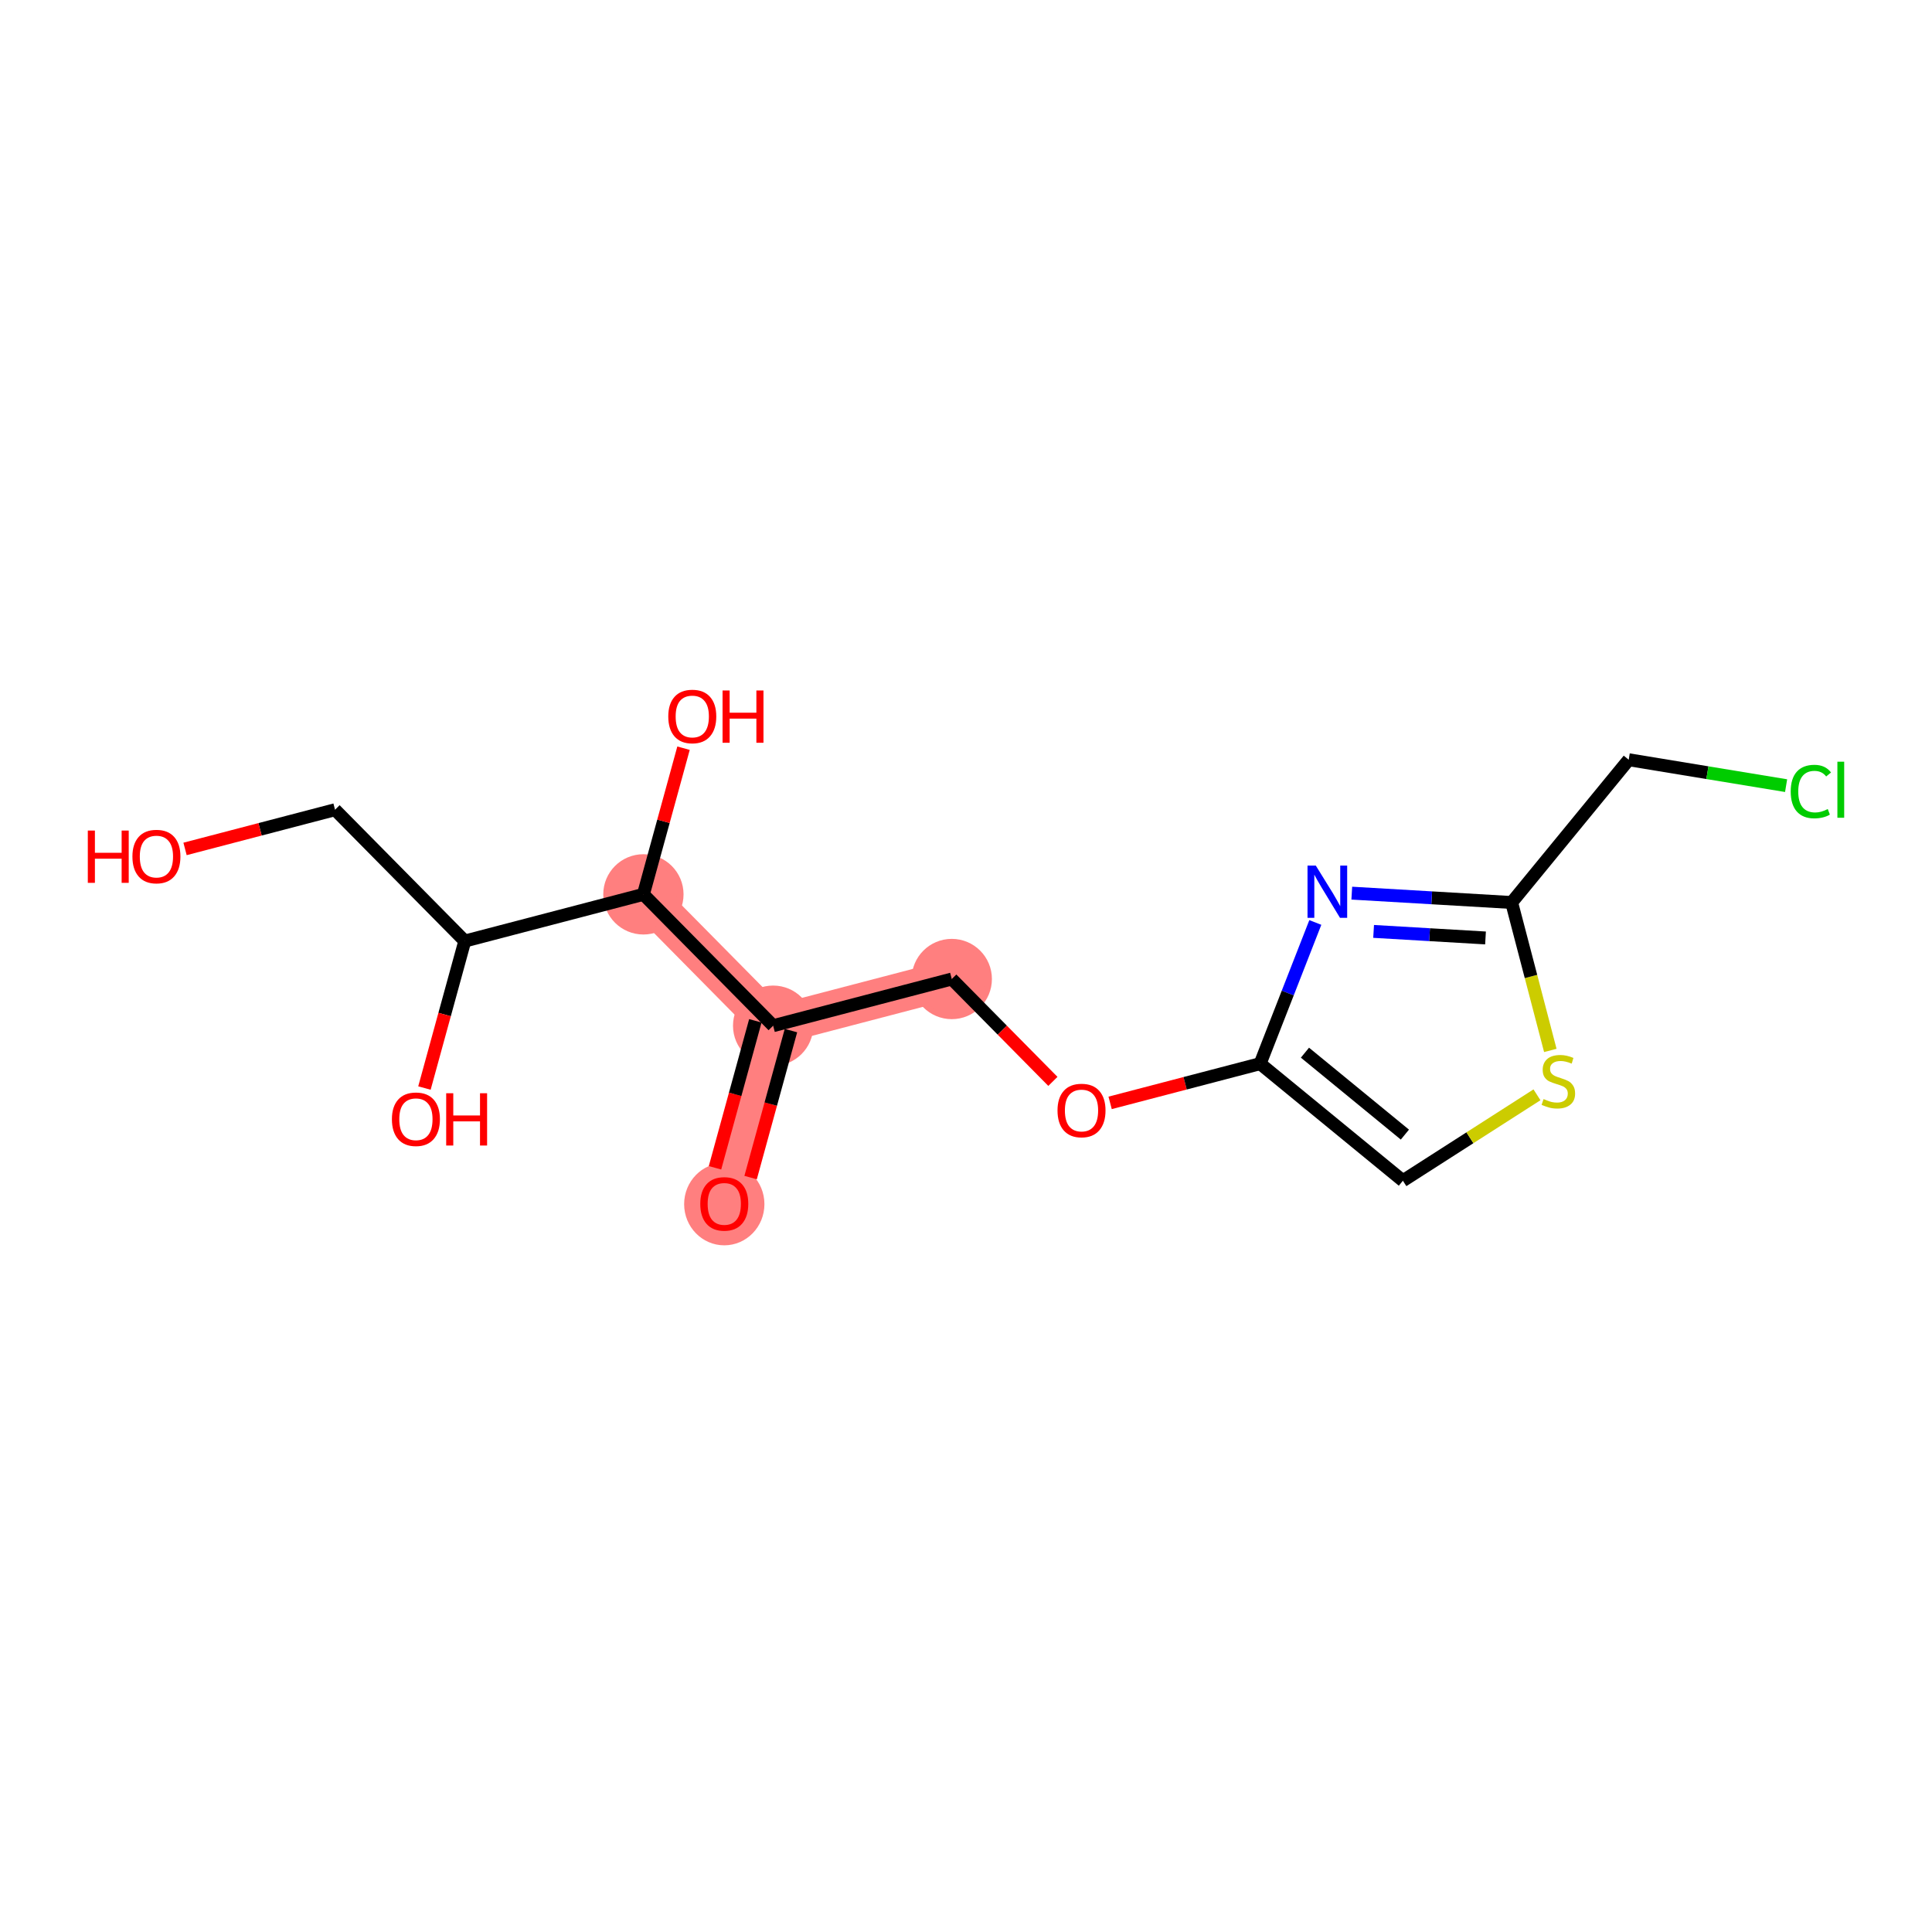 <?xml version='1.0' encoding='iso-8859-1'?>
<svg version='1.1' baseProfile='full'
              xmlns='http://www.w3.org/2000/svg'
                      xmlns:rdkit='http://www.rdkit.org/xml'
                      xmlns:xlink='http://www.w3.org/1999/xlink'
                  xml:space='preserve'
width='300px' height='300px' viewBox='0 0 300 300'>
<!-- END OF HEADER -->
<rect style='opacity:1.0;fill:#FFFFFF;stroke:none' width='300' height='300' x='0' y='0'> </rect>
<rect style='opacity:1.0;fill:#FFFFFF;stroke:none' width='300' height='300' x='0' y='0'> </rect>
<path d='M 112.466,186.916 L 120.054,159.271' style='fill:none;fill-rule:evenodd;stroke:#FF7F7F;stroke-width:6.1px;stroke-linecap:butt;stroke-linejoin:miter;stroke-opacity:1' />
<path d='M 120.054,159.271 L 147.79,152.021' style='fill:none;fill-rule:evenodd;stroke:#FF7F7F;stroke-width:6.1px;stroke-linecap:butt;stroke-linejoin:miter;stroke-opacity:1' />
<path d='M 120.054,159.271 L 99.907,138.876' style='fill:none;fill-rule:evenodd;stroke:#FF7F7F;stroke-width:6.1px;stroke-linecap:butt;stroke-linejoin:miter;stroke-opacity:1' />
<ellipse cx='112.466' cy='186.979' rx='5.734' ry='5.895'  style='fill:#FF7F7F;fill-rule:evenodd;stroke:#FF7F7F;stroke-width:1.0px;stroke-linecap:butt;stroke-linejoin:miter;stroke-opacity:1' />
<ellipse cx='120.054' cy='159.271' rx='5.734' ry='5.734'  style='fill:#FF7F7F;fill-rule:evenodd;stroke:#FF7F7F;stroke-width:1.0px;stroke-linecap:butt;stroke-linejoin:miter;stroke-opacity:1' />
<ellipse cx='147.79' cy='152.021' rx='5.734' ry='5.734'  style='fill:#FF7F7F;fill-rule:evenodd;stroke:#FF7F7F;stroke-width:1.0px;stroke-linecap:butt;stroke-linejoin:miter;stroke-opacity:1' />
<ellipse cx='99.907' cy='138.876' rx='5.734' ry='5.734'  style='fill:#FF7F7F;fill-rule:evenodd;stroke:#FF7F7F;stroke-width:1.0px;stroke-linecap:butt;stroke-linejoin:miter;stroke-opacity:1' />
<path class='bond-0 atom-0 atom-1' d='M 116.554,182.853 L 119.686,171.441' style='fill:none;fill-rule:evenodd;stroke:#FF0000;stroke-width:2.0px;stroke-linecap:butt;stroke-linejoin:miter;stroke-opacity:1' />
<path class='bond-0 atom-0 atom-1' d='M 119.686,171.441 L 122.819,160.03' style='fill:none;fill-rule:evenodd;stroke:#000000;stroke-width:2.0px;stroke-linecap:butt;stroke-linejoin:miter;stroke-opacity:1' />
<path class='bond-0 atom-0 atom-1' d='M 111.025,181.335 L 114.157,169.924' style='fill:none;fill-rule:evenodd;stroke:#FF0000;stroke-width:2.0px;stroke-linecap:butt;stroke-linejoin:miter;stroke-opacity:1' />
<path class='bond-0 atom-0 atom-1' d='M 114.157,169.924 L 117.29,158.512' style='fill:none;fill-rule:evenodd;stroke:#000000;stroke-width:2.0px;stroke-linecap:butt;stroke-linejoin:miter;stroke-opacity:1' />
<path class='bond-1 atom-1 atom-2' d='M 120.054,159.271 L 147.79,152.021' style='fill:none;fill-rule:evenodd;stroke:#000000;stroke-width:2.0px;stroke-linecap:butt;stroke-linejoin:miter;stroke-opacity:1' />
<path class='bond-10 atom-1 atom-11' d='M 120.054,159.271 L 99.907,138.876' style='fill:none;fill-rule:evenodd;stroke:#000000;stroke-width:2.0px;stroke-linecap:butt;stroke-linejoin:miter;stroke-opacity:1' />
<path class='bond-2 atom-2 atom-3' d='M 147.79,152.021 L 155.642,159.969' style='fill:none;fill-rule:evenodd;stroke:#000000;stroke-width:2.0px;stroke-linecap:butt;stroke-linejoin:miter;stroke-opacity:1' />
<path class='bond-2 atom-2 atom-3' d='M 155.642,159.969 L 163.493,167.917' style='fill:none;fill-rule:evenodd;stroke:#FF0000;stroke-width:2.0px;stroke-linecap:butt;stroke-linejoin:miter;stroke-opacity:1' />
<path class='bond-3 atom-3 atom-4' d='M 172.38,171.254 L 184.027,168.209' style='fill:none;fill-rule:evenodd;stroke:#FF0000;stroke-width:2.0px;stroke-linecap:butt;stroke-linejoin:miter;stroke-opacity:1' />
<path class='bond-3 atom-3 atom-4' d='M 184.027,168.209 L 195.673,165.165' style='fill:none;fill-rule:evenodd;stroke:#000000;stroke-width:2.0px;stroke-linecap:butt;stroke-linejoin:miter;stroke-opacity:1' />
<path class='bond-4 atom-4 atom-5' d='M 195.673,165.165 L 217.841,183.342' style='fill:none;fill-rule:evenodd;stroke:#000000;stroke-width:2.0px;stroke-linecap:butt;stroke-linejoin:miter;stroke-opacity:1' />
<path class='bond-4 atom-4 atom-5' d='M 202.633,163.458 L 218.151,176.181' style='fill:none;fill-rule:evenodd;stroke:#000000;stroke-width:2.0px;stroke-linecap:butt;stroke-linejoin:miter;stroke-opacity:1' />
<path class='bond-16 atom-10 atom-4' d='M 204.243,143.24 L 199.958,154.203' style='fill:none;fill-rule:evenodd;stroke:#0000FF;stroke-width:2.0px;stroke-linecap:butt;stroke-linejoin:miter;stroke-opacity:1' />
<path class='bond-16 atom-10 atom-4' d='M 199.958,154.203 L 195.673,165.165' style='fill:none;fill-rule:evenodd;stroke:#000000;stroke-width:2.0px;stroke-linecap:butt;stroke-linejoin:miter;stroke-opacity:1' />
<path class='bond-5 atom-5 atom-6' d='M 217.841,183.342 L 228.25,176.672' style='fill:none;fill-rule:evenodd;stroke:#000000;stroke-width:2.0px;stroke-linecap:butt;stroke-linejoin:miter;stroke-opacity:1' />
<path class='bond-5 atom-5 atom-6' d='M 228.25,176.672 L 238.659,170.002' style='fill:none;fill-rule:evenodd;stroke:#CCCC00;stroke-width:2.0px;stroke-linecap:butt;stroke-linejoin:miter;stroke-opacity:1' />
<path class='bond-6 atom-6 atom-7' d='M 240.733,163.111 L 237.731,151.625' style='fill:none;fill-rule:evenodd;stroke:#CCCC00;stroke-width:2.0px;stroke-linecap:butt;stroke-linejoin:miter;stroke-opacity:1' />
<path class='bond-6 atom-6 atom-7' d='M 237.731,151.625 L 234.728,140.14' style='fill:none;fill-rule:evenodd;stroke:#000000;stroke-width:2.0px;stroke-linecap:butt;stroke-linejoin:miter;stroke-opacity:1' />
<path class='bond-7 atom-7 atom-8' d='M 234.728,140.14 L 252.905,117.971' style='fill:none;fill-rule:evenodd;stroke:#000000;stroke-width:2.0px;stroke-linecap:butt;stroke-linejoin:miter;stroke-opacity:1' />
<path class='bond-9 atom-7 atom-10' d='M 234.728,140.14 L 222.317,139.413' style='fill:none;fill-rule:evenodd;stroke:#000000;stroke-width:2.0px;stroke-linecap:butt;stroke-linejoin:miter;stroke-opacity:1' />
<path class='bond-9 atom-7 atom-10' d='M 222.317,139.413 L 209.905,138.687' style='fill:none;fill-rule:evenodd;stroke:#0000FF;stroke-width:2.0px;stroke-linecap:butt;stroke-linejoin:miter;stroke-opacity:1' />
<path class='bond-9 atom-7 atom-10' d='M 230.67,145.645 L 221.982,145.137' style='fill:none;fill-rule:evenodd;stroke:#000000;stroke-width:2.0px;stroke-linecap:butt;stroke-linejoin:miter;stroke-opacity:1' />
<path class='bond-9 atom-7 atom-10' d='M 221.982,145.137 L 213.294,144.628' style='fill:none;fill-rule:evenodd;stroke:#0000FF;stroke-width:2.0px;stroke-linecap:butt;stroke-linejoin:miter;stroke-opacity:1' />
<path class='bond-8 atom-8 atom-9' d='M 252.905,117.971 L 265.125,119.983' style='fill:none;fill-rule:evenodd;stroke:#000000;stroke-width:2.0px;stroke-linecap:butt;stroke-linejoin:miter;stroke-opacity:1' />
<path class='bond-8 atom-8 atom-9' d='M 265.125,119.983 L 277.345,121.995' style='fill:none;fill-rule:evenodd;stroke:#00CC00;stroke-width:2.0px;stroke-linecap:butt;stroke-linejoin:miter;stroke-opacity:1' />
<path class='bond-11 atom-11 atom-12' d='M 99.907,138.876 L 103.023,127.528' style='fill:none;fill-rule:evenodd;stroke:#000000;stroke-width:2.0px;stroke-linecap:butt;stroke-linejoin:miter;stroke-opacity:1' />
<path class='bond-11 atom-11 atom-12' d='M 103.023,127.528 L 106.138,116.179' style='fill:none;fill-rule:evenodd;stroke:#FF0000;stroke-width:2.0px;stroke-linecap:butt;stroke-linejoin:miter;stroke-opacity:1' />
<path class='bond-12 atom-11 atom-13' d='M 99.907,138.876 L 72.172,146.127' style='fill:none;fill-rule:evenodd;stroke:#000000;stroke-width:2.0px;stroke-linecap:butt;stroke-linejoin:miter;stroke-opacity:1' />
<path class='bond-13 atom-13 atom-14' d='M 72.172,146.127 L 69.039,157.538' style='fill:none;fill-rule:evenodd;stroke:#000000;stroke-width:2.0px;stroke-linecap:butt;stroke-linejoin:miter;stroke-opacity:1' />
<path class='bond-13 atom-13 atom-14' d='M 69.039,157.538 L 65.907,168.95' style='fill:none;fill-rule:evenodd;stroke:#FF0000;stroke-width:2.0px;stroke-linecap:butt;stroke-linejoin:miter;stroke-opacity:1' />
<path class='bond-14 atom-13 atom-15' d='M 72.172,146.127 L 52.025,125.732' style='fill:none;fill-rule:evenodd;stroke:#000000;stroke-width:2.0px;stroke-linecap:butt;stroke-linejoin:miter;stroke-opacity:1' />
<path class='bond-15 atom-15 atom-16' d='M 52.025,125.732 L 40.379,128.777' style='fill:none;fill-rule:evenodd;stroke:#000000;stroke-width:2.0px;stroke-linecap:butt;stroke-linejoin:miter;stroke-opacity:1' />
<path class='bond-15 atom-15 atom-16' d='M 40.379,128.777 L 28.733,131.821' style='fill:none;fill-rule:evenodd;stroke:#FF0000;stroke-width:2.0px;stroke-linecap:butt;stroke-linejoin:miter;stroke-opacity:1' />
<path  class='atom-0' d='M 108.739 186.939
Q 108.739 184.989, 109.702 183.9
Q 110.665 182.811, 112.466 182.811
Q 114.266 182.811, 115.229 183.9
Q 116.192 184.989, 116.192 186.939
Q 116.192 188.911, 115.218 190.035
Q 114.243 191.147, 112.466 191.147
Q 110.677 191.147, 109.702 190.035
Q 108.739 188.923, 108.739 186.939
M 112.466 190.23
Q 113.704 190.23, 114.369 189.404
Q 115.046 188.567, 115.046 186.939
Q 115.046 185.345, 114.369 184.542
Q 113.704 183.728, 112.466 183.728
Q 111.227 183.728, 110.551 184.531
Q 109.885 185.333, 109.885 186.939
Q 109.885 188.579, 110.551 189.404
Q 111.227 190.23, 112.466 190.23
' fill='#FF0000'/>
<path  class='atom-3' d='M 164.21 172.438
Q 164.21 170.489, 165.173 169.399
Q 166.137 168.31, 167.937 168.31
Q 169.737 168.31, 170.7 169.399
Q 171.664 170.489, 171.664 172.438
Q 171.664 174.41, 170.689 175.534
Q 169.714 176.646, 167.937 176.646
Q 166.148 176.646, 165.173 175.534
Q 164.21 174.422, 164.21 172.438
M 167.937 175.729
Q 169.175 175.729, 169.84 174.903
Q 170.517 174.066, 170.517 172.438
Q 170.517 170.844, 169.84 170.041
Q 169.175 169.227, 167.937 169.227
Q 166.698 169.227, 166.022 170.03
Q 165.357 170.833, 165.357 172.438
Q 165.357 174.078, 166.022 174.903
Q 166.698 175.729, 167.937 175.729
' fill='#FF0000'/>
<path  class='atom-6' d='M 239.685 170.662
Q 239.777 170.696, 240.155 170.857
Q 240.534 171.017, 240.947 171.121
Q 241.371 171.212, 241.784 171.212
Q 242.552 171.212, 242.999 170.845
Q 243.446 170.467, 243.446 169.813
Q 243.446 169.366, 243.217 169.091
Q 242.999 168.816, 242.655 168.667
Q 242.311 168.518, 241.738 168.346
Q 241.015 168.128, 240.58 167.921
Q 240.155 167.715, 239.846 167.279
Q 239.548 166.843, 239.548 166.109
Q 239.548 165.089, 240.236 164.458
Q 240.935 163.827, 242.311 163.827
Q 243.251 163.827, 244.318 164.275
L 244.054 165.158
Q 243.079 164.756, 242.346 164.756
Q 241.554 164.756, 241.119 165.089
Q 240.683 165.41, 240.694 165.972
Q 240.694 166.408, 240.912 166.671
Q 241.142 166.935, 241.463 167.084
Q 241.795 167.233, 242.346 167.405
Q 243.079 167.635, 243.515 167.864
Q 243.951 168.093, 244.261 168.563
Q 244.582 169.022, 244.582 169.813
Q 244.582 170.937, 243.825 171.545
Q 243.079 172.141, 241.83 172.141
Q 241.107 172.141, 240.557 171.981
Q 240.018 171.831, 239.376 171.568
L 239.685 170.662
' fill='#CCCC00'/>
<path  class='atom-9' d='M 278.061 122.91
Q 278.061 120.892, 279.002 119.837
Q 279.954 118.77, 281.754 118.77
Q 283.428 118.77, 284.322 119.951
L 283.566 120.571
Q 282.912 119.711, 281.754 119.711
Q 280.527 119.711, 279.873 120.536
Q 279.231 121.35, 279.231 122.91
Q 279.231 124.515, 279.896 125.341
Q 280.573 126.166, 281.88 126.166
Q 282.774 126.166, 283.818 125.628
L 284.139 126.488
Q 283.715 126.763, 283.073 126.923
Q 282.43 127.084, 281.719 127.084
Q 279.954 127.084, 279.002 126.006
Q 278.061 124.928, 278.061 122.91
' fill='#00CC00'/>
<path  class='atom-9' d='M 285.309 118.277
L 286.364 118.277
L 286.364 126.981
L 285.309 126.981
L 285.309 118.277
' fill='#00CC00'/>
<path  class='atom-10' d='M 204.315 134.405
L 206.975 138.705
Q 207.239 139.13, 207.663 139.898
Q 208.088 140.666, 208.111 140.712
L 208.111 134.405
L 209.188 134.405
L 209.188 142.524
L 208.076 142.524
L 205.221 137.822
Q 204.888 137.272, 204.533 136.641
Q 204.189 136.01, 204.086 135.816
L 204.086 142.524
L 203.031 142.524
L 203.031 134.405
L 204.315 134.405
' fill='#0000FF'/>
<path  class='atom-12' d='M 103.77 111.254
Q 103.77 109.305, 104.733 108.216
Q 105.696 107.126, 107.496 107.126
Q 109.297 107.126, 110.26 108.216
Q 111.223 109.305, 111.223 111.254
Q 111.223 113.227, 110.248 114.35
Q 109.274 115.463, 107.496 115.463
Q 105.707 115.463, 104.733 114.35
Q 103.77 113.238, 103.77 111.254
M 107.496 114.545
Q 108.735 114.545, 109.4 113.72
Q 110.076 112.883, 110.076 111.254
Q 110.076 109.66, 109.4 108.858
Q 108.735 108.044, 107.496 108.044
Q 106.258 108.044, 105.581 108.846
Q 104.916 109.649, 104.916 111.254
Q 104.916 112.894, 105.581 113.72
Q 106.258 114.545, 107.496 114.545
' fill='#FF0000'/>
<path  class='atom-12' d='M 112.198 107.218
L 113.299 107.218
L 113.299 110.669
L 117.45 110.669
L 117.45 107.218
L 118.551 107.218
L 118.551 115.337
L 117.45 115.337
L 117.45 111.587
L 113.299 111.587
L 113.299 115.337
L 112.198 115.337
L 112.198 107.218
' fill='#FF0000'/>
<path  class='atom-14' d='M 60.856 173.795
Q 60.856 171.845, 61.819 170.756
Q 62.783 169.667, 64.583 169.667
Q 66.383 169.667, 67.347 170.756
Q 68.31 171.845, 68.31 173.795
Q 68.31 175.767, 67.335 176.891
Q 66.36 178.003, 64.583 178.003
Q 62.794 178.003, 61.819 176.891
Q 60.856 175.778, 60.856 173.795
M 64.583 177.086
Q 65.822 177.086, 66.487 176.26
Q 67.163 175.423, 67.163 173.795
Q 67.163 172.201, 66.487 171.398
Q 65.822 170.584, 64.583 170.584
Q 63.345 170.584, 62.668 171.387
Q 62.003 172.189, 62.003 173.795
Q 62.003 175.434, 62.668 176.26
Q 63.345 177.086, 64.583 177.086
' fill='#FF0000'/>
<path  class='atom-14' d='M 69.284 169.758
L 70.385 169.758
L 70.385 173.21
L 74.536 173.21
L 74.536 169.758
L 75.637 169.758
L 75.637 177.877
L 74.536 177.877
L 74.536 174.127
L 70.385 174.127
L 70.385 177.877
L 69.284 177.877
L 69.284 169.758
' fill='#FF0000'/>
<path  class='atom-16' d='M 13.636 128.969
L 14.737 128.969
L 14.737 132.421
L 18.888 132.421
L 18.888 128.969
L 19.989 128.969
L 19.989 137.088
L 18.888 137.088
L 18.888 133.338
L 14.737 133.338
L 14.737 137.088
L 13.636 137.088
L 13.636 128.969
' fill='#FF0000'/>
<path  class='atom-16' d='M 20.562 133.005
Q 20.562 131.056, 21.526 129.967
Q 22.489 128.877, 24.289 128.877
Q 26.09 128.877, 27.053 129.967
Q 28.016 131.056, 28.016 133.005
Q 28.016 134.978, 27.041 136.102
Q 26.067 137.214, 24.289 137.214
Q 22.5 137.214, 21.526 136.102
Q 20.562 134.989, 20.562 133.005
M 24.289 136.297
Q 25.528 136.297, 26.193 135.471
Q 26.869 134.634, 26.869 133.005
Q 26.869 131.412, 26.193 130.609
Q 25.528 129.795, 24.289 129.795
Q 23.051 129.795, 22.374 130.597
Q 21.709 131.4, 21.709 133.005
Q 21.709 134.645, 22.374 135.471
Q 23.051 136.297, 24.289 136.297
' fill='#FF0000'/>
</svg>
